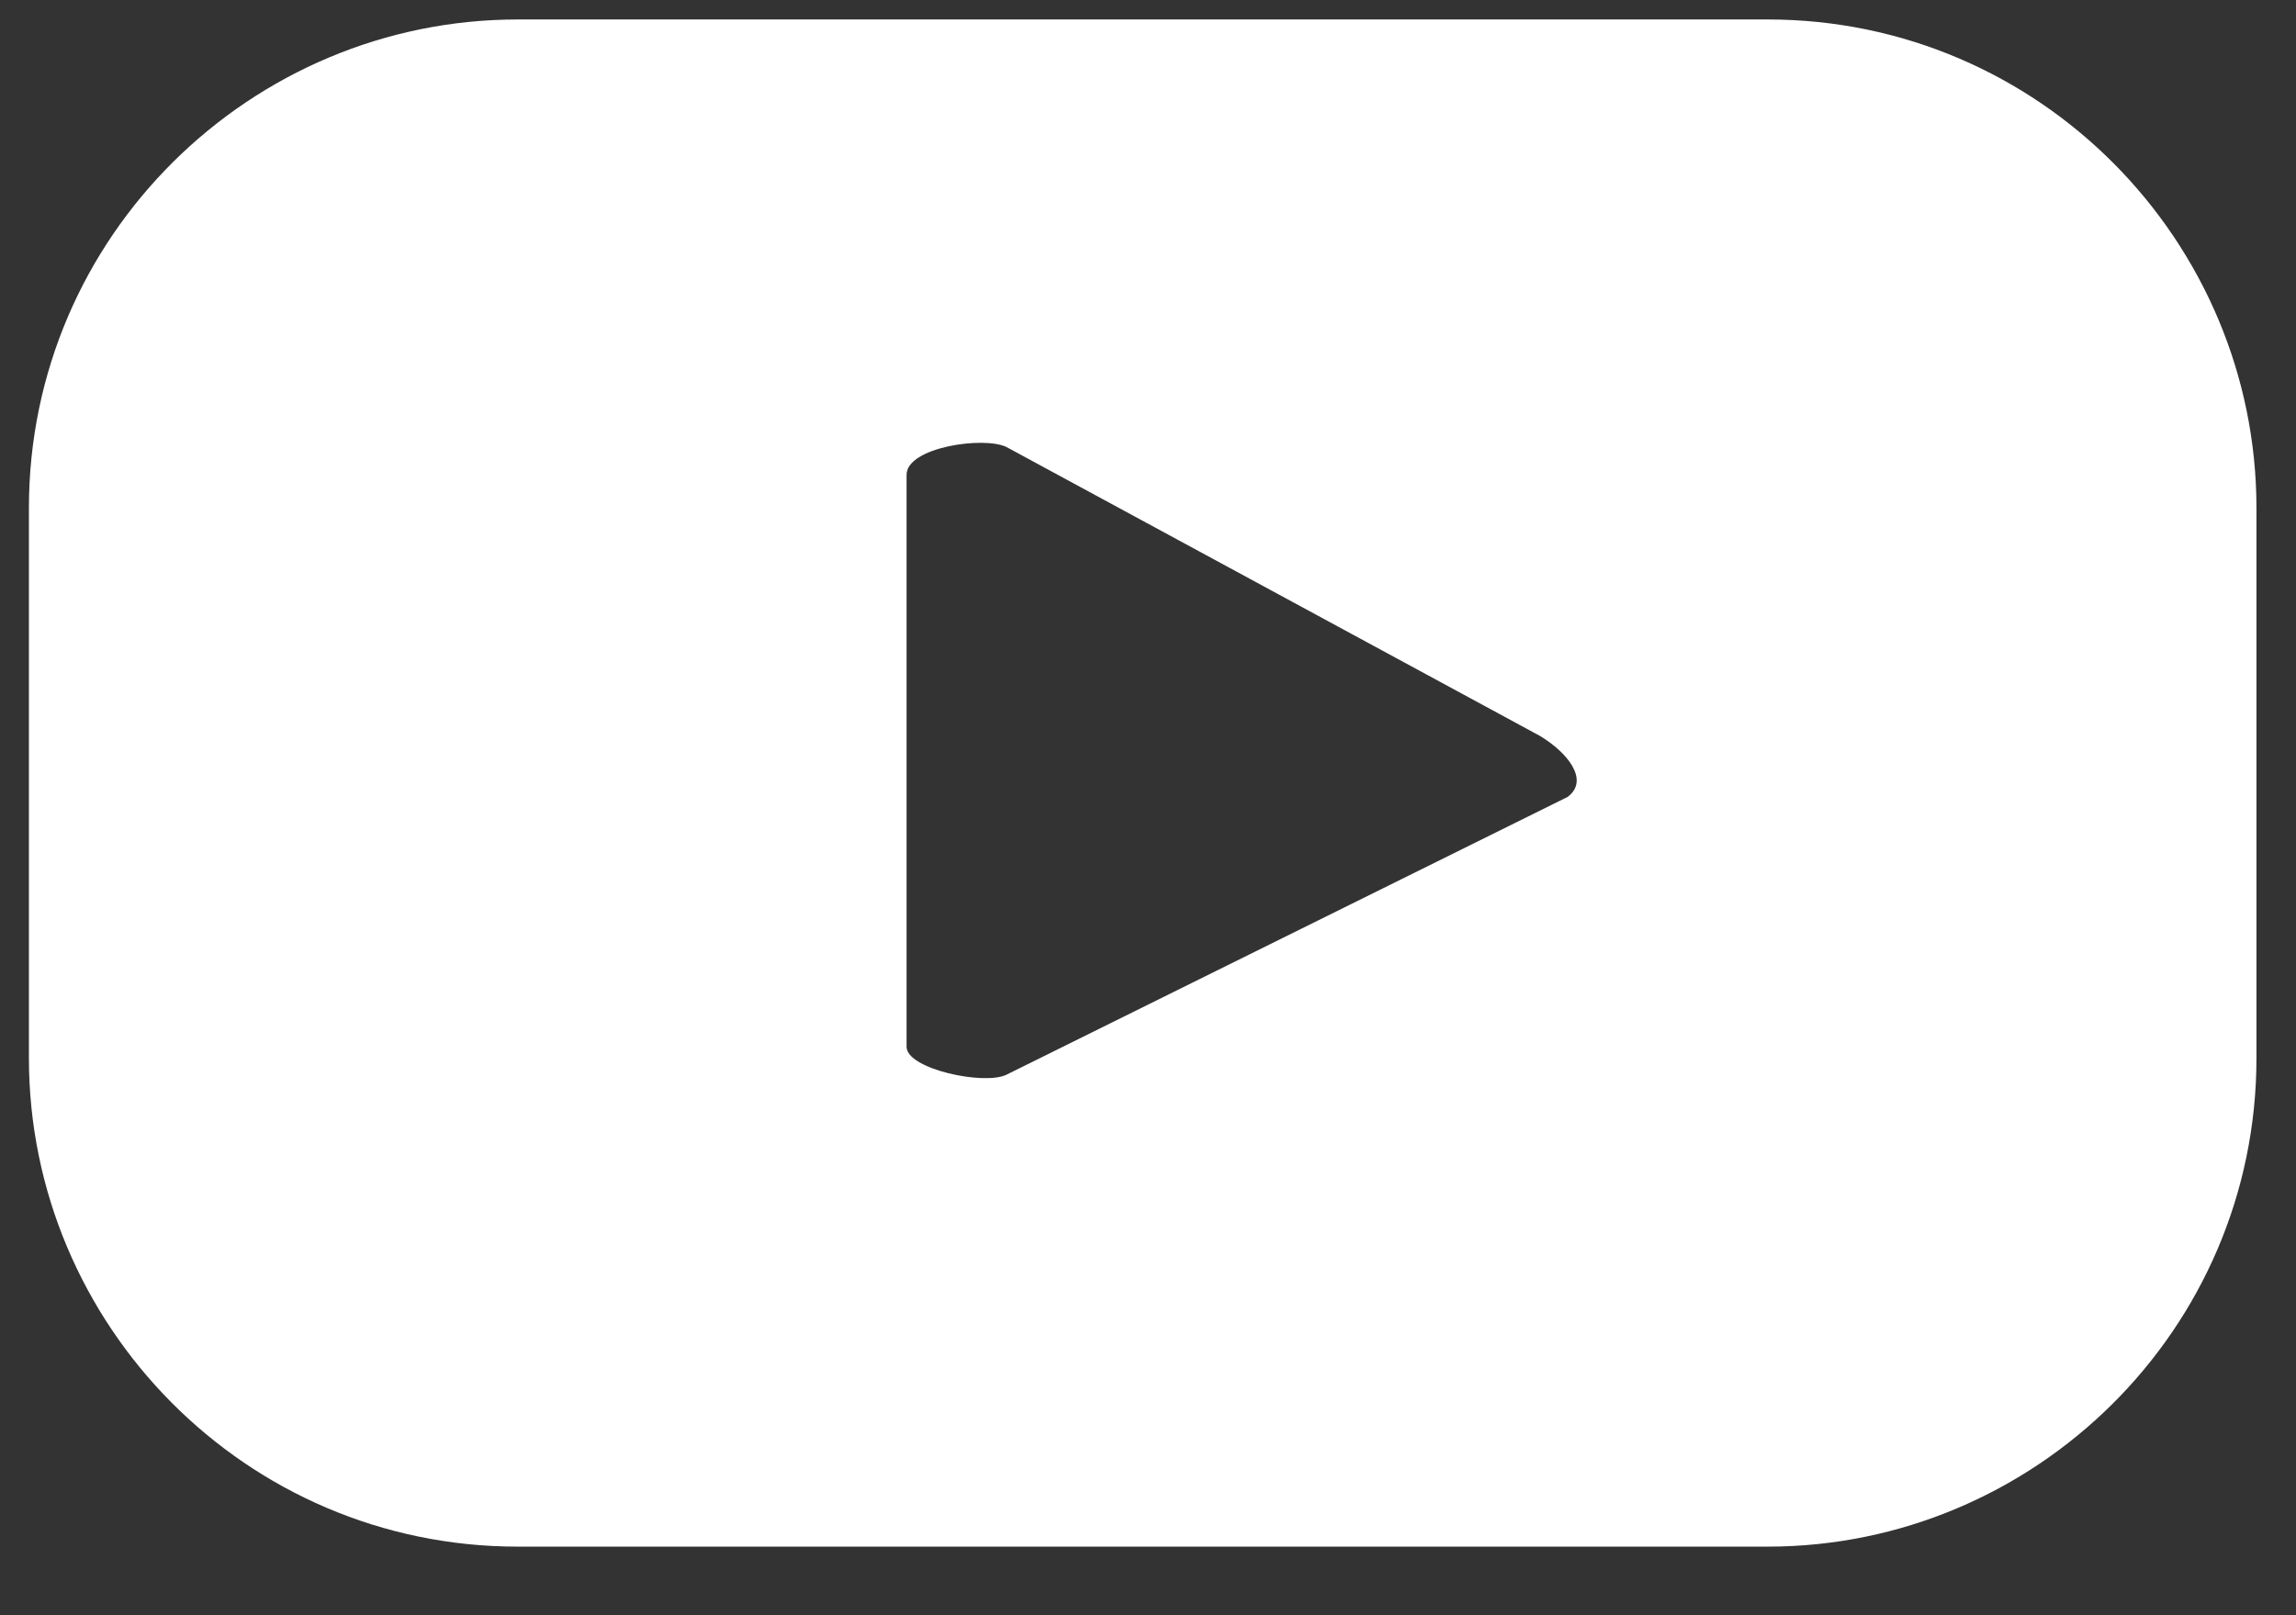 <svg width="27" height="19" viewBox="0 0 27 19" fill="none" xmlns="http://www.w3.org/2000/svg">
<rect x="0" y="0" width="27" height="19" fill="#333333" stroke="none"/>
<path d="M26.535 5.977C26.535 2.842 23.988 0.229 20.787 0.229H6.088C2.953 0.229 0.34 2.776 0.34 5.977V12.445C0.34 15.58 2.887 18.193 6.088 18.193H20.787C23.922 18.193 26.535 15.646 26.535 12.445V5.977ZM18.435 9.374L11.837 12.641C11.576 12.771 10.661 12.575 10.661 12.314V5.585C10.661 5.259 11.576 5.128 11.837 5.259L18.108 8.656C18.435 8.852 18.696 9.178 18.435 9.374Z" fill="white"/>
</svg>
